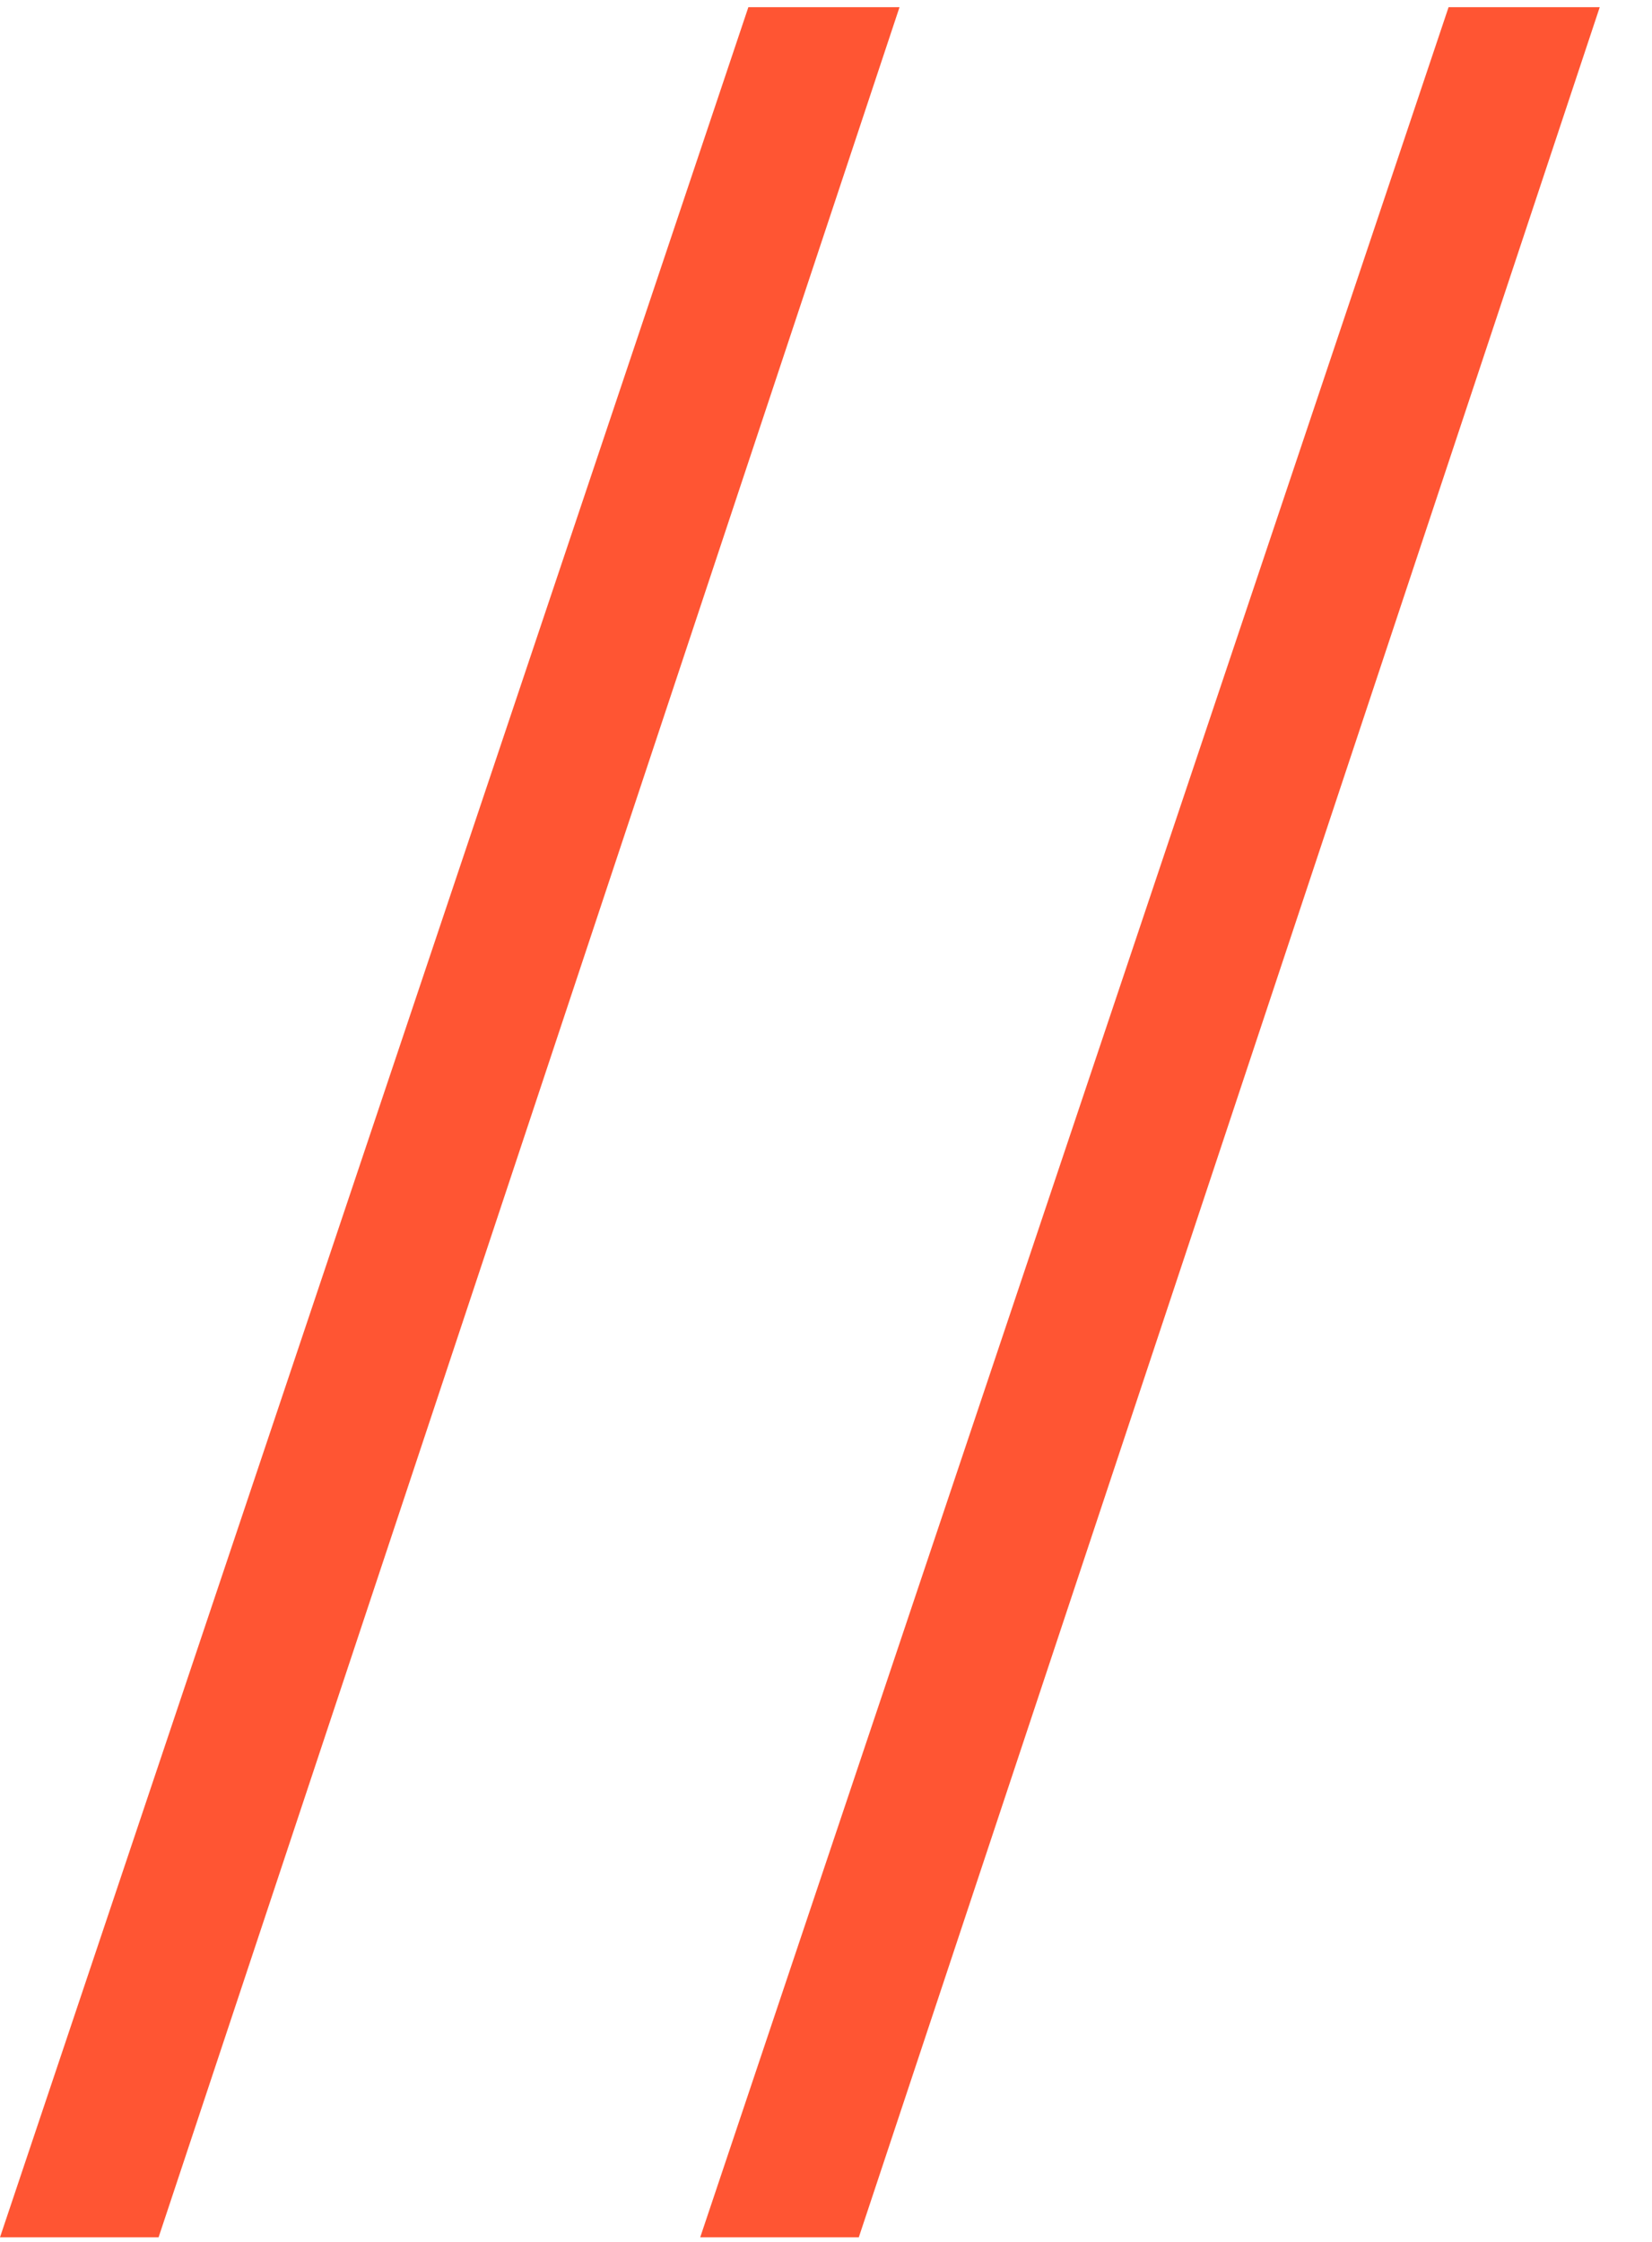 <?xml version="1.0" encoding="UTF-8"?> <svg xmlns="http://www.w3.org/2000/svg" width="28" height="38" viewBox="0 0 28 38" fill="none"> <path d="M2.688 37.922H0L12.684 0.122H15.246L2.688 37.922ZM14.556 37.922H11.868L24.552 0.122H27.114L14.556 37.922Z" fill="#FF5533"></path> </svg> 